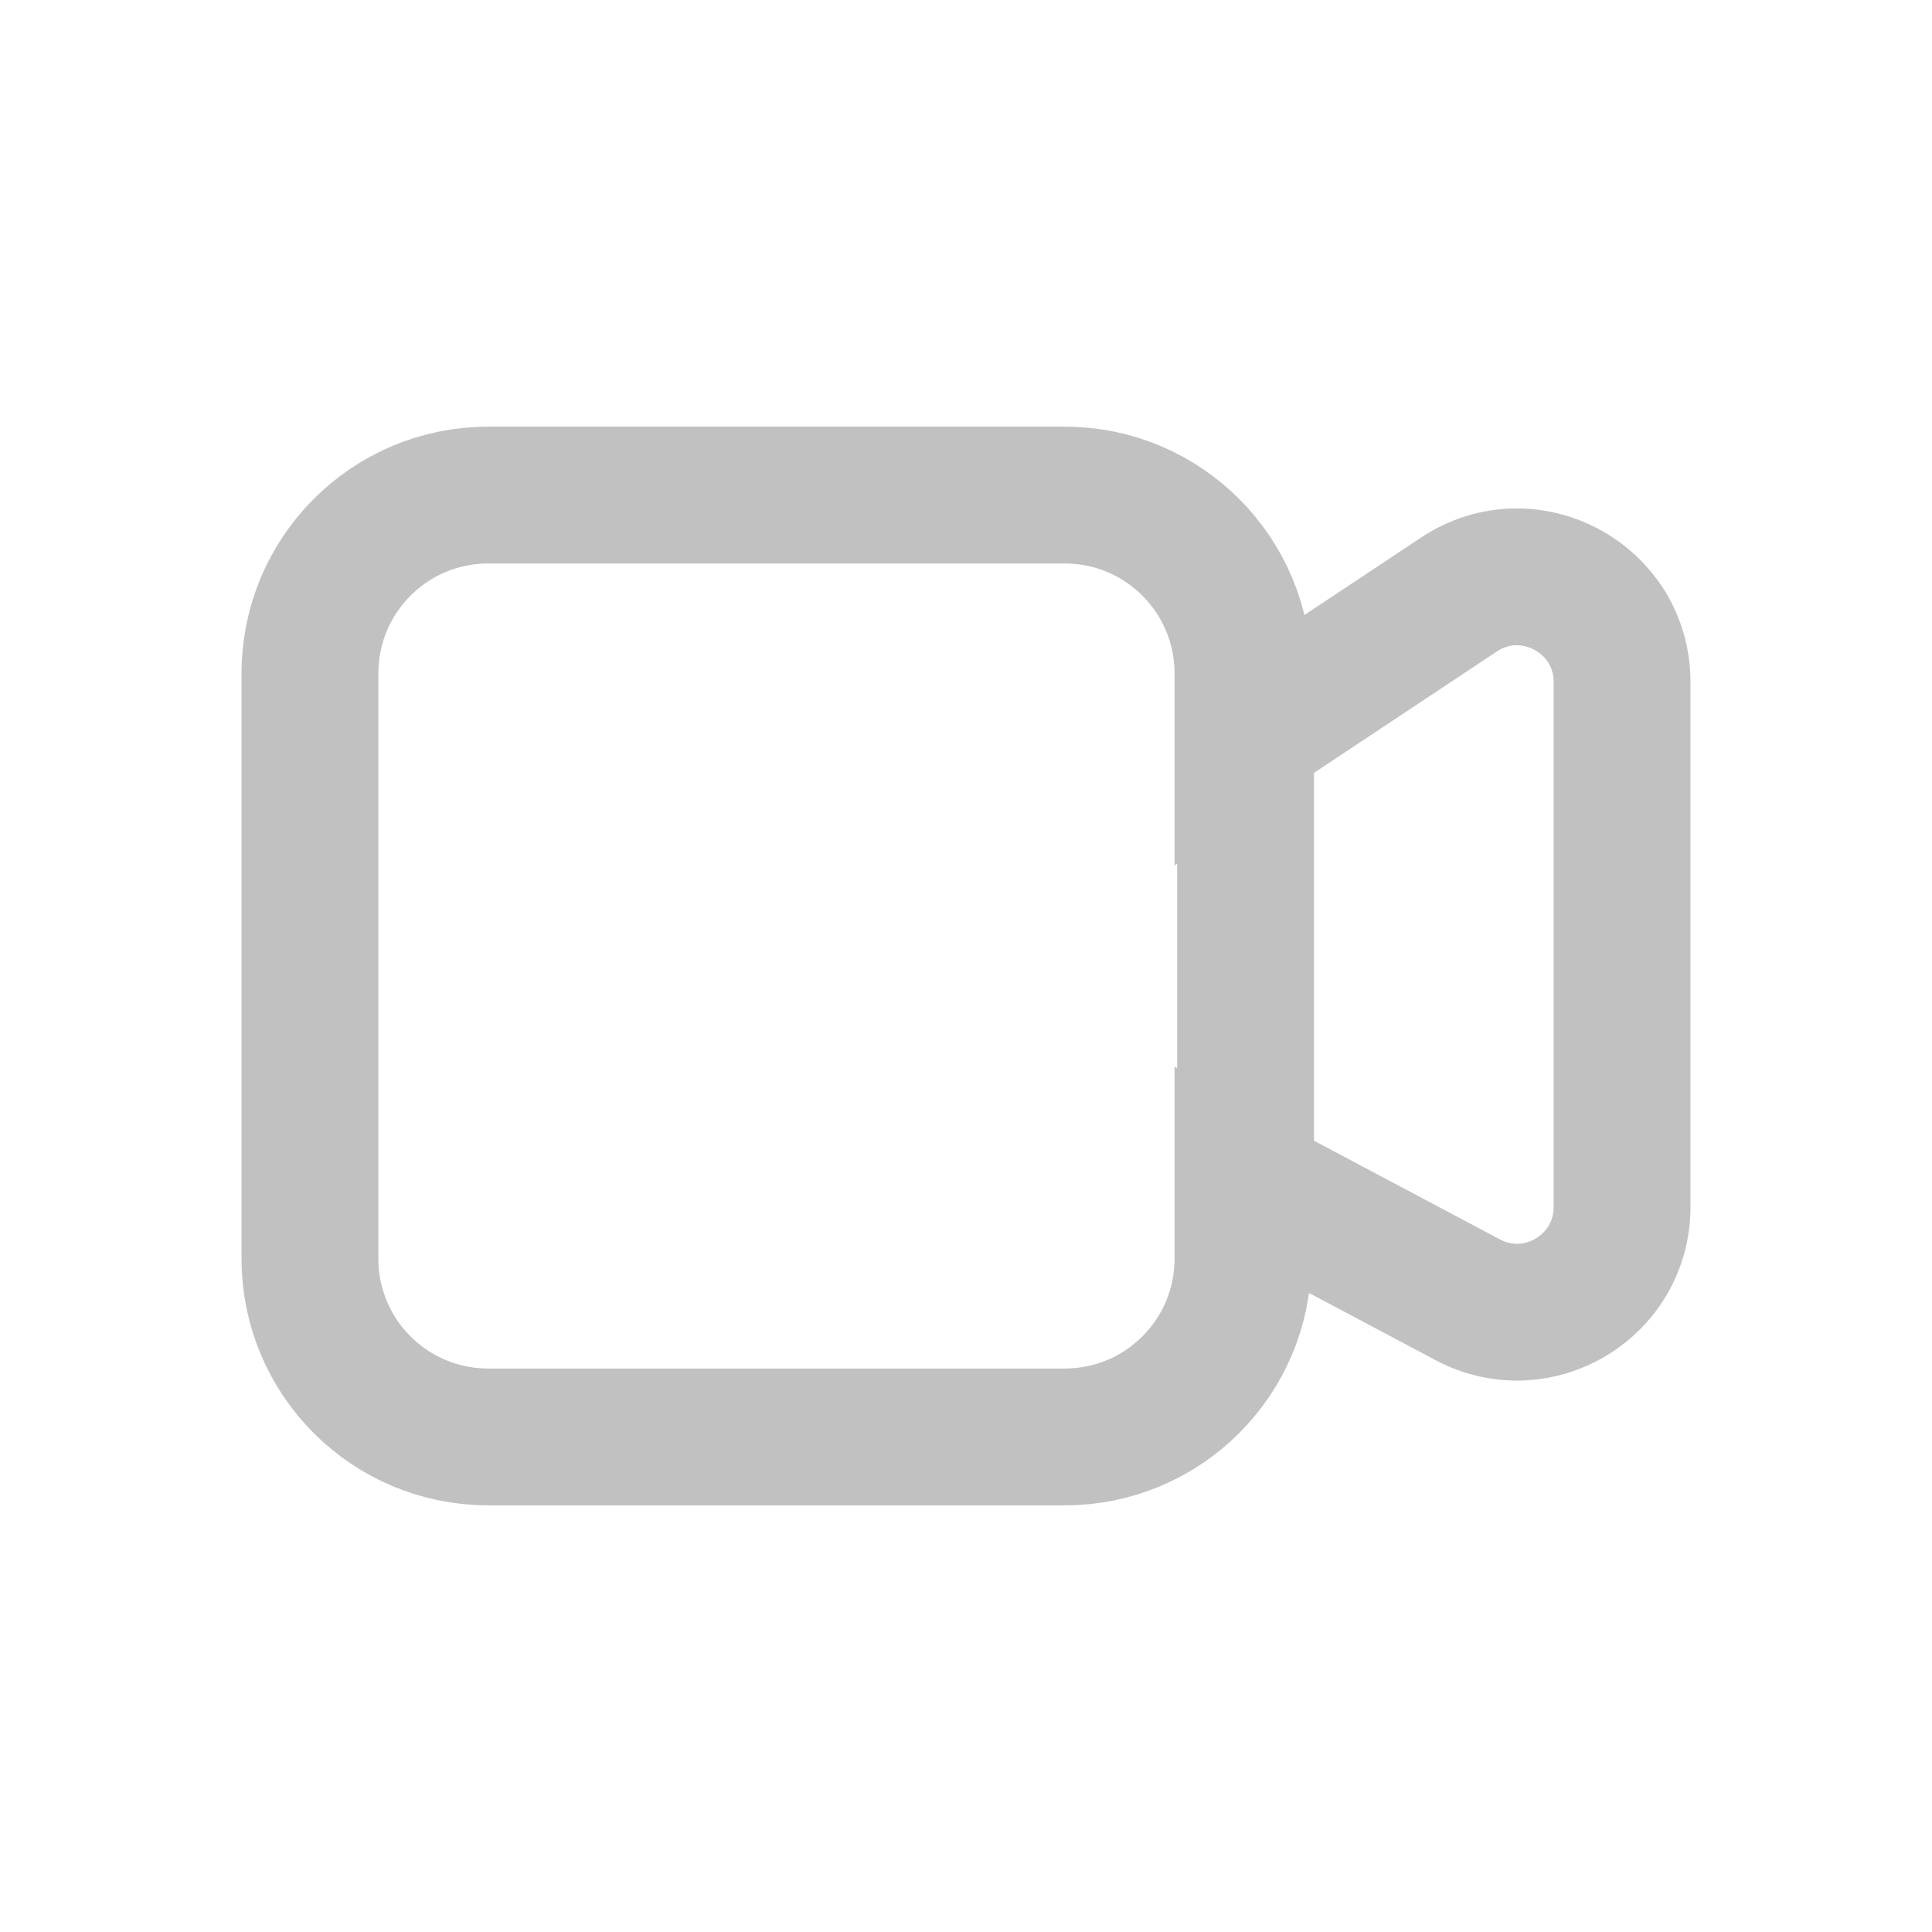 <svg width="28" height="28" viewBox="0 0 28 28" fill="none" xmlns="http://www.w3.org/2000/svg">
<path d="M15.432 7.175H7.074C5.648 7.175 4.492 8.332 4.492 9.758V18.243C4.492 19.669 5.648 20.825 7.074 20.825H15.432C16.858 20.825 18.014 19.669 18.014 18.243V17.108L21.273 18.838C22.286 19.376 23.508 18.641 23.508 17.493V9.885C23.508 8.67 22.156 7.945 21.145 8.616L18.014 10.694V9.758C18.014 8.332 16.858 7.175 15.432 7.175Z" stroke="#C1C1C1" stroke-width="1.983"/>
<path d="M18.052 10.288L18.052 17.712" stroke="#C1C1C1" stroke-width="1.983"/>
</svg>
